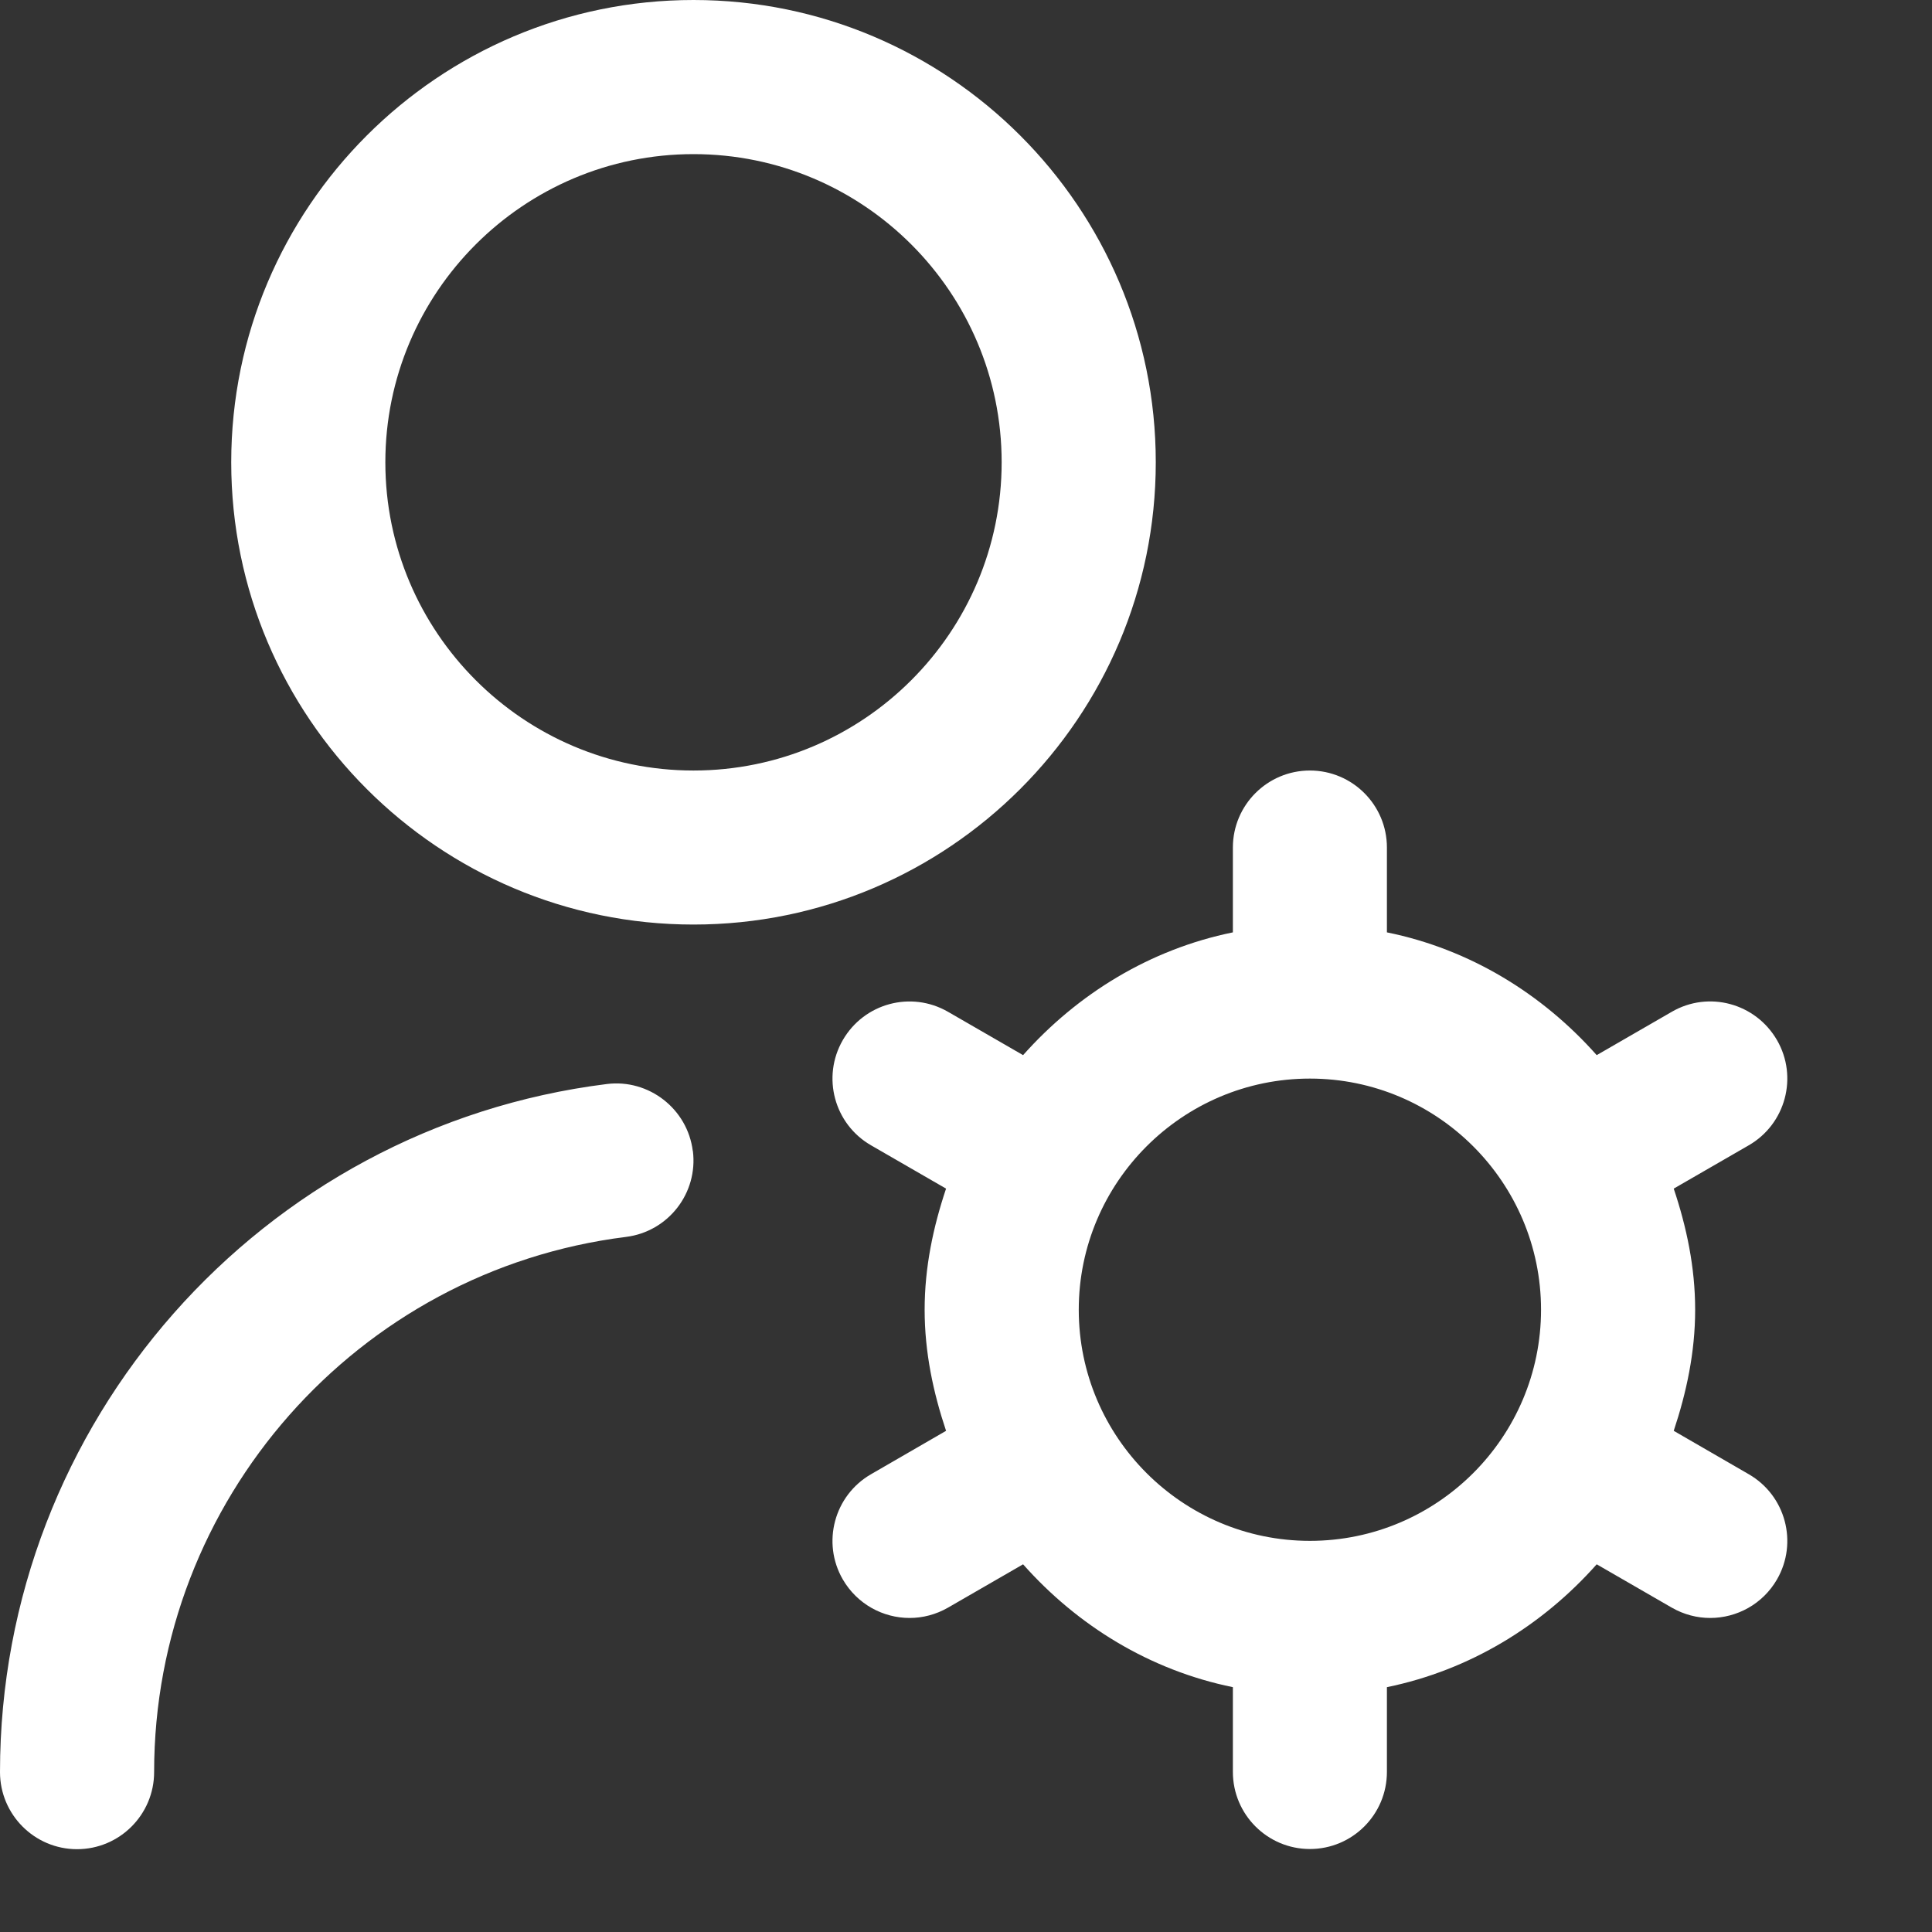 <svg width="22" height="22" viewBox="0 0 22 22" fill="none" xmlns="http://www.w3.org/2000/svg">
<rect x="0" y="0" width="22" height="22" fill="#333333" stroke="none"/>
<g clip-path="url(#clip0_527_21842)">
<path d="M13.161 5.264C13.161 2.361 10.8 0 7.897 0C4.994 0 2.633 2.361 2.633 5.264C2.633 8.167 4.994 10.528 7.897 10.528C10.8 10.528 13.161 8.167 13.161 5.264ZM7.897 8.774C5.962 8.774 4.388 7.2 4.388 5.264C4.388 3.329 5.962 1.755 7.897 1.755C9.833 1.755 11.406 3.329 11.406 5.264C11.406 7.2 9.833 8.774 7.897 8.774ZM7.89 13.106C7.95 13.587 7.609 14.025 7.128 14.085C4.065 14.468 1.755 17.087 1.755 20.179C1.755 20.663 1.362 21.057 0.877 21.057C0.393 21.057 0 20.663 0 20.179C0 16.204 2.971 12.836 6.91 12.344C7.386 12.284 7.829 12.625 7.889 13.107L7.89 13.106ZM19.913 16.787L19.059 16.293C19.204 15.857 19.303 15.399 19.303 14.914C19.303 14.429 19.205 13.971 19.059 13.535L19.913 13.042C20.333 12.8 20.477 12.263 20.235 11.844C19.991 11.423 19.456 11.278 19.036 11.522L18.182 12.015C17.564 11.319 16.74 10.809 15.793 10.617V9.651C15.793 9.167 15.4 8.774 14.916 8.774C14.432 8.774 14.039 9.167 14.039 9.651V10.617C13.092 10.81 12.268 11.32 11.65 12.015L10.796 11.522C10.375 11.279 9.84 11.423 9.597 11.844C9.355 12.264 9.499 12.8 9.919 13.042L10.773 13.535C10.627 13.971 10.529 14.429 10.529 14.914C10.529 15.399 10.627 15.857 10.773 16.293L9.919 16.787C9.499 17.029 9.355 17.566 9.597 17.985C9.761 18.267 10.055 18.424 10.358 18.424C10.506 18.424 10.657 18.386 10.796 18.306L11.65 17.813C12.268 18.51 13.092 19.019 14.039 19.212V20.177C14.039 20.662 14.432 21.055 14.916 21.055C15.4 21.055 15.793 20.662 15.793 20.177V19.212C16.74 19.018 17.564 18.509 18.182 17.813L19.036 18.306C19.175 18.386 19.326 18.424 19.474 18.424C19.777 18.424 20.072 18.267 20.235 17.985C20.477 17.565 20.333 17.029 19.913 16.787ZM14.916 17.546C13.465 17.546 12.284 16.365 12.284 14.914C12.284 13.463 13.465 12.282 14.916 12.282C16.367 12.282 17.548 13.463 17.548 14.914C17.548 16.365 16.367 17.546 14.916 17.546Z" fill="white"/>
</g>
<defs>
<clipPath id="clip0_527_21842">
<rect width="21.057" height="21.057" fill="white"/>
</clipPath>
</defs>
</svg>

